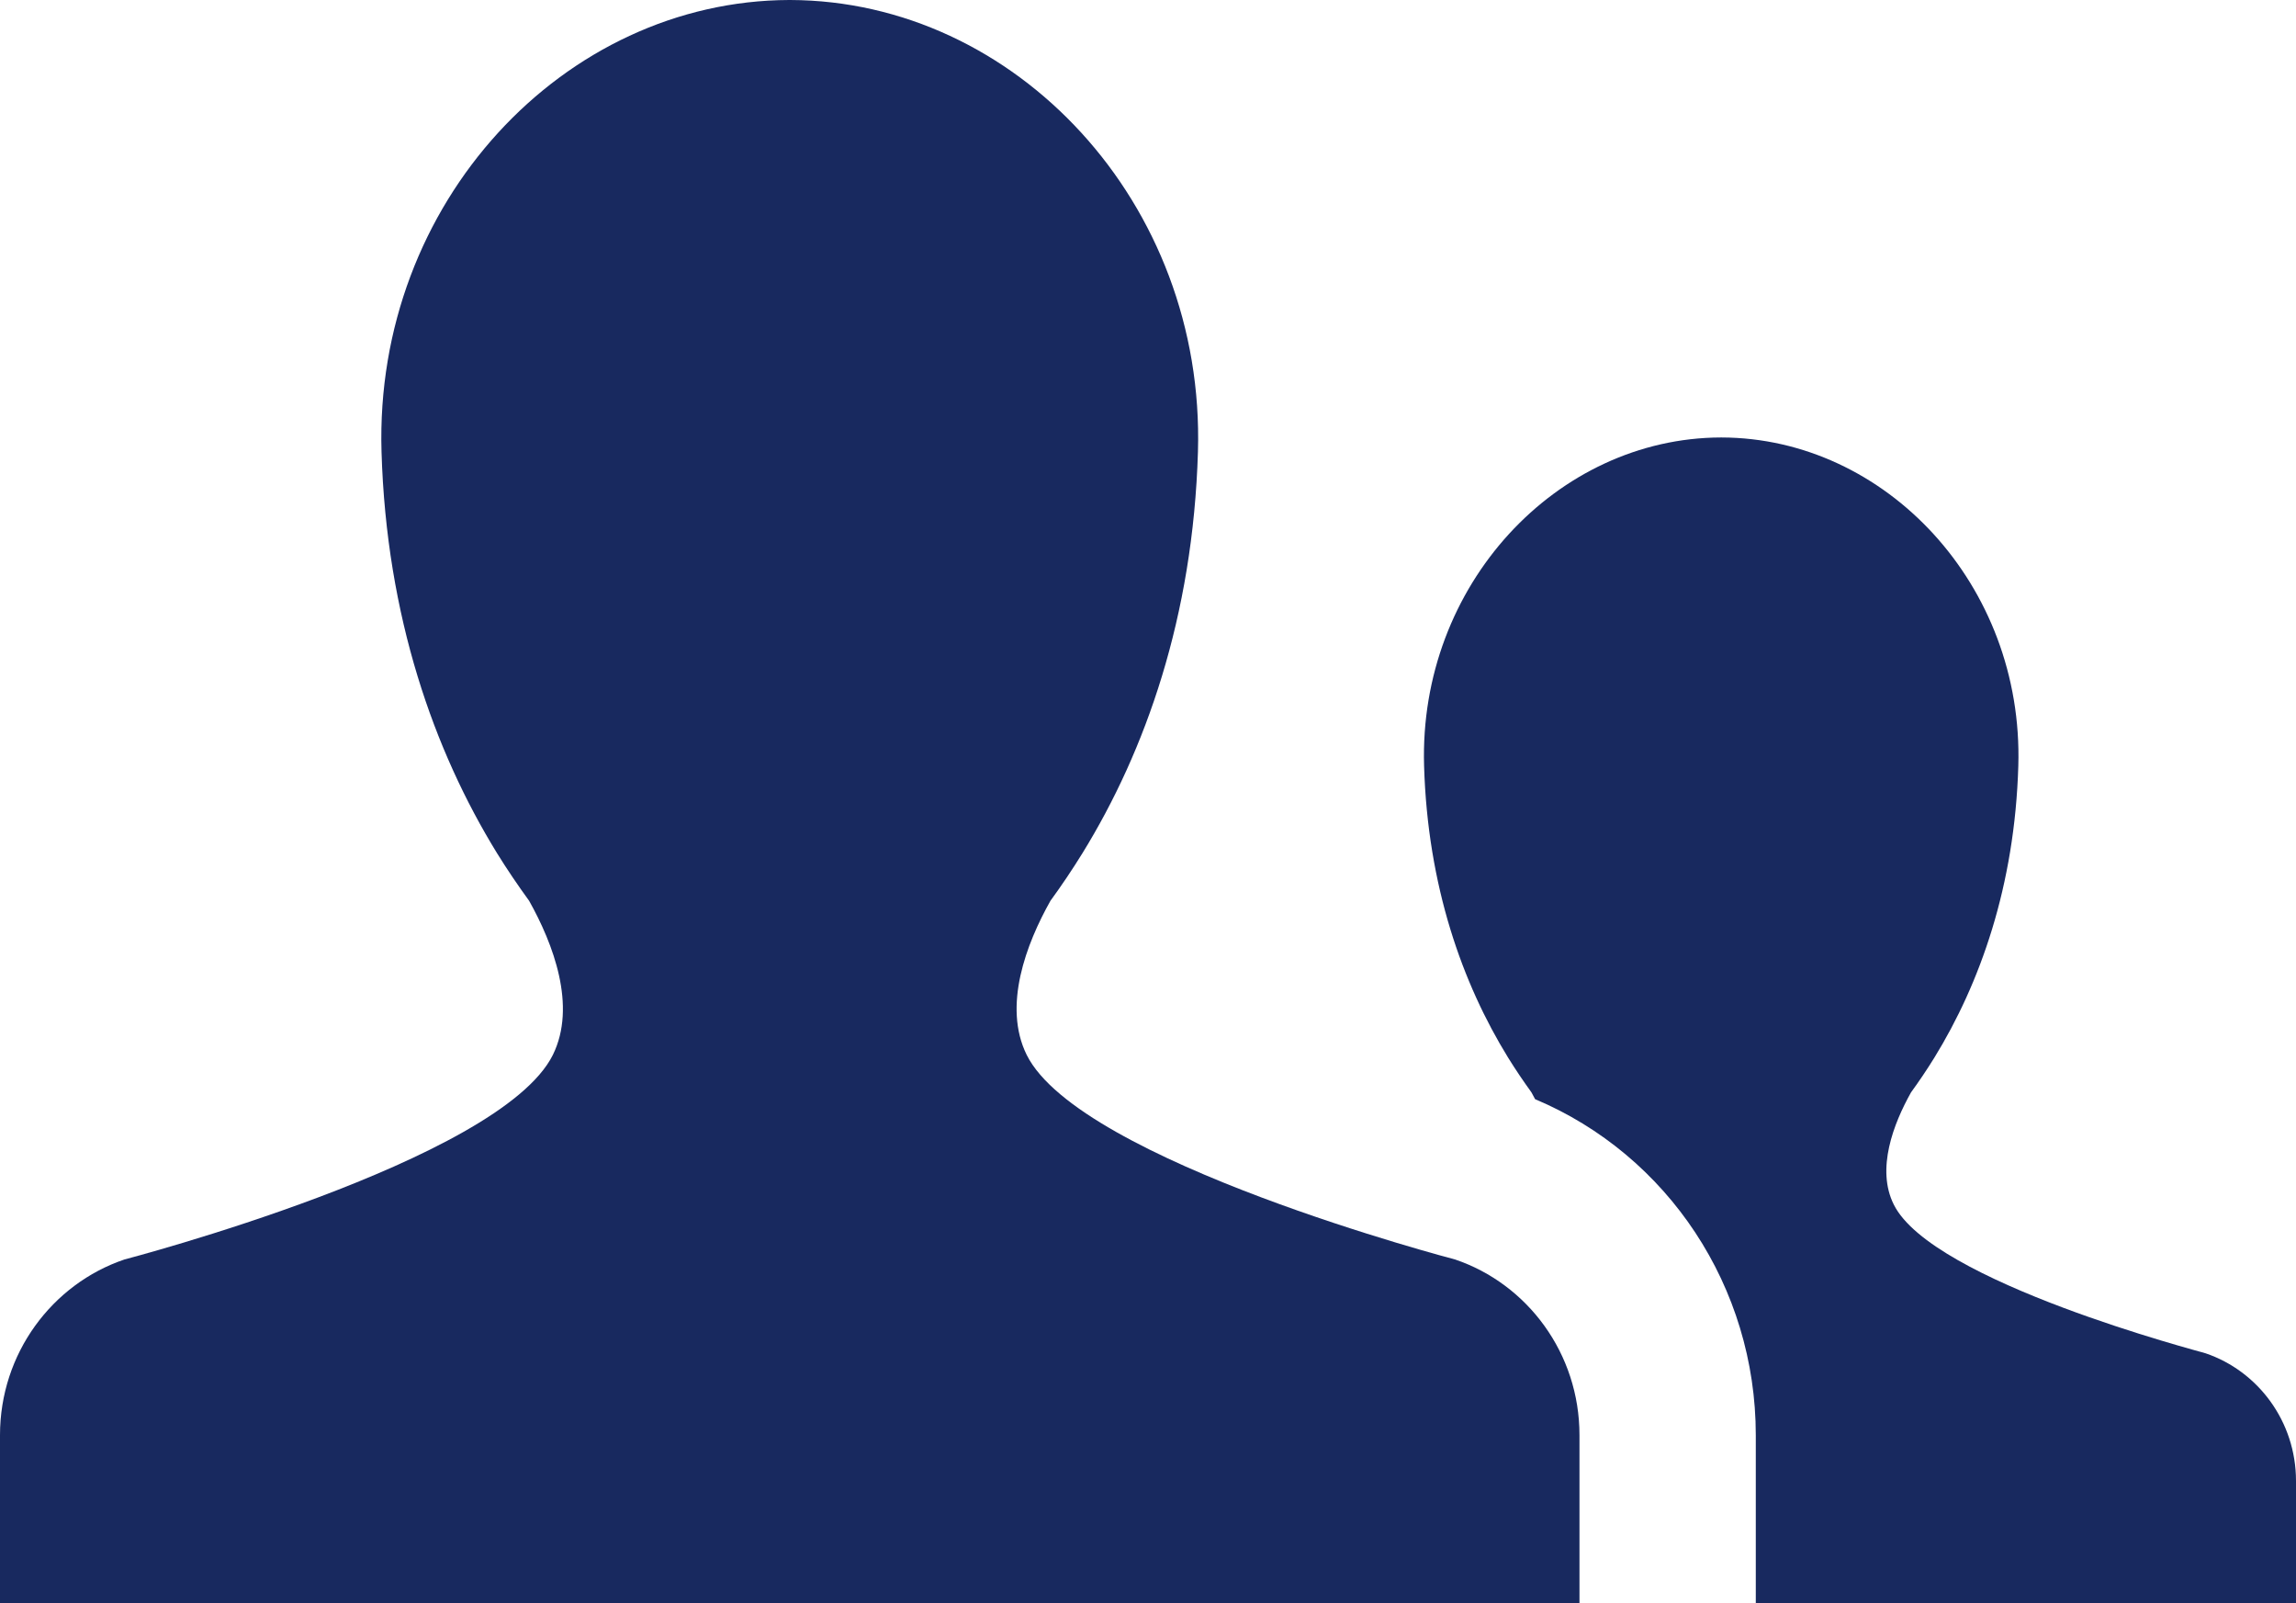 <?xml version="1.0" encoding="UTF-8"?>
<svg width="53px" height="37px" viewBox="0 0 53 37" version="1.1" xmlns="http://www.w3.org/2000/svg" xmlns:xlink="http://www.w3.org/1999/xlink">
    <title>noun_User_329162</title>
    <g id="Final-Design" stroke="none" stroke-width="1" fill="none" fill-rule="evenodd">
        <g id="Pricing-Plan" transform="translate(-797, -543)" fill="#18295F" fill-rule="nonzero">
            <g id="Group" transform="translate(797, 543)">
                <path d="M33.588,29.066 C33.588,29.066 24.923,26.806 23.7,24.345 C23.142,23.218 23.69,21.779 24.249,20.787 C24.504,20.438 24.752,20.07 24.991,19.683 L24.991,19.683 C26.437,17.334 27.54,14.242 27.653,10.425 C27.823,4.678 23.441,0.016 18.241,0 L18.241,0 C18.238,0 18.233,0 18.23,0 C18.227,0 18.224,0 18.217,0 L18.217,0 C13.019,0.016 8.637,4.678 8.807,10.425 C8.92,14.242 10.025,17.334 11.469,19.683 L11.468,19.683 L11.469,19.683 C11.709,20.071 11.959,20.438 12.213,20.787 C12.77,21.779 13.318,23.218 12.762,24.345 C11.54,26.806 2.873,29.066 2.873,29.066 C1.205,29.631 0,31.234 0,33.12 L0,37 L36.46,37 L36.46,33.12 C36.46,31.234 35.259,29.631 33.588,29.066 Z" id="Path"></path>
                <path d="M50.912,31.231 L50.912,31.231 C50.817,31.198 44.601,29.588 43.715,27.798 C43.305,26.98 43.708,25.932 44.114,25.209 C44.298,24.956 44.478,24.69 44.653,24.407 L44.653,24.407 C45.704,22.699 46.508,20.452 46.59,17.676 C46.715,13.5 43.527,10.106 39.741,10.096 L39.741,10.096 C39.737,10.096 39.736,10.096 39.733,10.096 C39.731,10.096 39.726,10.096 39.724,10.096 L39.724,10.096 C35.939,10.106 32.748,13.5 32.873,17.676 C32.955,20.452 33.759,22.699 34.812,24.407 L34.812,24.407 L34.812,24.407 C34.987,24.69 35.168,24.956 35.351,25.209 C35.38,25.261 35.409,25.314 35.436,25.367 C38.505,26.658 40.53,29.703 40.53,33.12 L40.53,37 L53,37 L53,34.178 C53,32.805 52.124,31.642 50.912,31.231 Z" id="Path"></path>
            </g>
        </g>
    </g>
</svg>